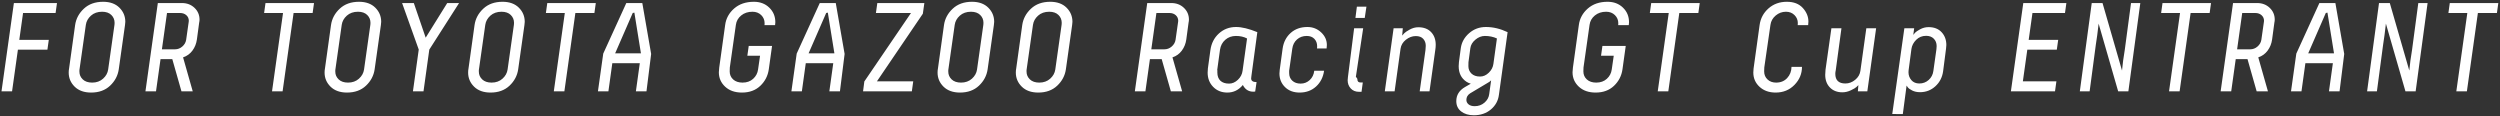 <svg 
 xmlns="http://www.w3.org/2000/svg"
 xmlns:xlink="http://www.w3.org/1999/xlink"
 viewBox="0, 0, 1269, 59">
<rect x="0" y="0" width="1269" height="59" fill="#333333" stroke="none"/>
<path fill-rule="evenodd"  fill="rgb(255, 255, 255)"
 d="M1267.438,6.600 L1257.774,6.600 L1252.194,46.344 L1246.830,46.344 L1252.410,6.600 L1242.810,6.600 L1243.514,1.544 L1268.142,1.544 L1267.438,6.600 ZM1221.000,46.344 L1211.086,11.998 C1210.632,16.112 1210.154,19.716 1209.650,22.811 L1206.521,46.344 L1201.544,46.344 L1207.588,1.544 L1213.064,1.544 L1222.956,35.811 C1223.253,32.560 1223.724,29.034 1224.368,25.233 L1227.528,1.544 L1232.246,1.544 L1226.184,46.344 L1221.000,46.344 ZM1182.184,46.344 L1184.168,32.072 L1170.216,32.072 L1168.232,46.344 L1162.920,46.344 L1165.608,27.208 L1177.320,1.544 L1185.440,1.544 L1189.928,27.380 L1187.560,46.344 L1182.184,46.344 ZM1181.413,6.409 L1180.579,6.581 L1171.646,27.080 L1184.745,27.080 L1181.413,6.409 ZM1153.320,20.032 C1153.024,22.166 1152.265,24.054 1151.043,25.697 C1149.820,27.340 1148.239,28.481 1146.300,29.121 L1151.202,46.344 L1145.477,46.344 L1140.834,30.024 L1134.857,30.024 L1132.566,46.344 L1127.202,46.344 L1133.490,1.544 L1145.705,1.544 C1148.263,1.544 1150.394,2.355 1152.100,3.976 C1153.805,5.598 1154.658,7.603 1154.658,9.992 C1154.658,10.416 1154.594,10.925 1154.467,11.519 L1153.320,20.032 ZM1147.970,7.720 C1147.138,6.974 1146.082,6.600 1144.802,6.600 L1138.146,6.600 L1135.558,25.032 L1142.222,25.032 C1143.589,25.032 1144.817,24.563 1145.907,23.624 C1146.996,22.685 1147.647,21.554 1147.861,20.230 L1149.090,11.593 C1149.090,11.593 1149.111,11.443 1149.154,11.144 C1149.196,10.846 1149.218,10.654 1149.218,10.568 C1149.218,9.416 1148.802,8.467 1147.970,7.720 ZM1111.951,6.600 L1106.371,46.344 L1101.007,46.344 L1106.587,6.600 L1096.987,6.600 L1097.691,1.544 L1122.319,1.544 L1121.615,6.600 L1111.951,6.600 ZM1075.177,46.344 L1065.263,11.998 C1064.809,16.112 1064.331,19.716 1063.827,22.811 L1060.698,46.344 L1055.721,46.344 L1061.765,1.544 L1067.241,1.544 L1077.133,35.811 C1077.430,32.560 1077.901,29.034 1078.545,25.233 L1081.705,1.544 L1086.423,1.544 L1080.361,46.344 L1075.177,46.344 ZM1031.676,6.600 L1029.762,20.232 L1044.738,20.232 L1044.034,25.224 L1029.060,25.224 L1026.804,41.288 L1043.828,41.288 L1043.124,46.344 L1020.732,46.344 L1027.020,1.544 L1048.892,1.544 L1048.188,6.600 L1031.676,6.600 ZM986.335,36.100 C985.913,39.216 984.604,41.777 982.409,43.783 C980.214,45.789 977.618,46.792 974.621,46.792 C973.101,46.792 971.772,46.506 970.632,45.937 C969.492,45.367 968.733,44.807 968.353,44.258 L967.783,43.434 L965.868,57.916 L960.511,57.864 L966.654,14.344 L971.631,14.344 L971.186,17.710 C971.396,17.414 971.700,17.043 972.100,16.598 C972.500,16.153 973.362,15.570 974.687,14.849 C976.011,14.129 977.431,13.768 978.945,13.768 C981.763,13.768 983.971,14.632 985.569,16.360 C987.167,18.088 987.966,20.254 987.966,22.856 C987.966,23.410 987.913,24.027 987.807,24.708 L986.335,36.100 ZM981.606,19.657 C980.651,18.675 979.346,18.184 977.691,18.184 C975.697,18.184 974.021,18.859 972.663,20.208 C971.305,21.557 970.498,23.096 970.244,24.824 L968.815,35.622 C968.772,35.922 968.751,36.265 968.751,36.651 C968.751,38.195 969.237,39.536 970.210,40.672 C971.182,41.808 972.536,42.376 974.270,42.376 C976.088,42.376 977.663,41.779 978.995,40.584 C980.327,39.390 981.120,37.875 981.374,36.040 L982.934,24.971 C983.003,24.374 983.038,23.840 983.038,23.370 C983.038,21.876 982.560,20.639 981.606,19.657 ZM943.058,46.344 L943.314,43.208 C943.058,43.464 942.716,43.795 942.290,44.200 C941.863,44.606 940.935,45.150 939.506,45.832 C938.076,46.514 936.636,46.856 935.186,46.856 C932.583,46.856 930.482,46.046 928.882,44.424 C927.282,42.803 926.482,40.648 926.482,37.960 C926.482,37.148 926.532,36.293 926.634,35.395 L929.618,14.344 L934.720,14.344 L931.838,35.607 C931.680,36.289 931.602,36.906 931.602,37.459 C931.602,40.737 933.308,42.376 936.722,42.376 C938.513,42.376 940.165,41.758 941.679,40.520 C943.193,39.282 944.078,37.767 944.334,35.975 L947.346,14.344 L952.322,14.344 L947.858,46.344 L943.058,46.344 ZM912.511,12.744 C912.553,12.232 912.575,11.891 912.575,11.720 C912.575,10.142 912.009,8.787 910.879,7.656 C909.748,6.526 908.308,5.960 906.559,5.960 C904.595,5.960 902.856,6.600 901.341,7.880 C899.825,9.160 898.940,10.739 898.684,12.616 L895.555,34.240 C895.509,34.838 895.487,35.500 895.487,36.226 C895.487,37.892 896.052,39.259 897.183,40.327 C898.313,41.395 899.775,41.928 901.567,41.928 C903.871,41.928 905.737,41.160 907.167,39.624 C908.596,38.088 909.332,36.190 909.375,33.928 L914.687,33.928 C914.687,37.427 913.417,40.478 910.879,43.080 C908.340,45.683 905.151,46.984 901.311,46.984 C897.983,46.984 895.263,46.014 893.151,44.072 C891.039,42.131 889.983,39.710 889.983,36.808 C889.983,36.254 890.025,35.592 890.111,34.824 L893.182,12.680 C893.651,9.310 895.155,6.504 897.694,4.264 C900.233,2.024 903.337,0.904 907.007,0.904 C910.505,0.904 913.204,1.950 915.103,4.040 C917.001,6.131 917.951,8.435 917.951,10.952 L917.823,12.744 L912.511,12.744 ZM852.416,6.600 L846.836,46.344 L841.472,46.344 L847.052,6.600 L837.452,6.600 L838.156,1.544 L862.784,1.544 L862.080,6.600 L852.416,6.600 ZM821.389,12.744 C821.431,12.531 821.453,12.232 821.453,11.848 C821.453,10.184 820.874,8.787 819.717,7.656 C818.560,6.526 817.082,5.960 815.282,5.960 C813.011,5.960 811.104,6.589 809.562,7.846 C808.019,9.103 807.119,10.690 806.862,12.607 L803.789,34.239 C803.746,34.837 803.725,35.499 803.725,36.225 C803.725,37.891 804.311,39.258 805.485,40.326 C806.658,41.394 808.247,41.928 810.253,41.928 C812.429,41.928 814.221,41.288 815.629,40.008 C817.037,38.728 817.869,37.150 818.125,35.272 L819.136,28.296 L812.685,28.296 L813.389,23.304 L825.226,23.304 L823.568,35.199 C823.100,38.487 821.667,41.274 819.267,43.558 C816.867,45.842 813.755,46.984 809.933,46.984 C806.391,46.984 803.554,45.992 801.421,44.008 C799.287,42.024 798.221,39.582 798.221,36.680 C798.221,36.126 798.285,35.336 798.413,34.312 L801.421,12.680 C801.847,9.395 803.362,6.611 805.965,4.328 C808.567,2.046 811.917,0.904 816.013,0.904 C819.170,0.904 821.773,1.896 823.821,3.880 C825.869,5.864 826.893,8.328 826.893,11.272 L826.765,12.744 L821.389,12.744 ZM756.777,55.560 C754.452,57.522 751.562,58.504 748.108,58.504 C745.506,58.504 743.373,57.864 741.709,56.584 C740.045,55.304 739.214,53.554 739.214,51.336 C739.214,48.254 740.706,45.859 743.692,44.147 L746.565,42.489 C745.713,42.234 744.967,41.893 744.328,41.466 C741.729,39.720 740.430,37.099 740.430,33.605 C740.430,33.051 740.472,32.348 740.558,31.496 L741.509,24.391 C741.935,21.447 743.343,18.930 745.733,16.840 C748.123,14.750 750.961,13.704 754.247,13.704 C757.917,13.704 761.587,14.579 765.257,16.327 L760.840,48.199 C760.456,51.143 759.101,53.596 756.777,55.560 ZM746.246,47.376 C744.971,48.202 744.334,49.310 744.334,50.701 C744.334,51.613 744.707,52.374 745.454,52.983 C746.200,53.591 747.235,53.896 748.558,53.896 C750.478,53.896 752.131,53.298 753.518,52.104 C754.904,50.909 755.704,49.480 755.918,47.816 L756.891,40.790 C756.493,41.264 755.696,41.817 754.502,42.448 L746.246,47.376 ZM753.735,18.248 C752.021,18.248 750.415,18.876 748.916,20.132 C747.416,21.388 746.560,22.825 746.346,24.443 L745.386,31.611 C745.367,32.210 745.358,32.873 745.358,33.599 C745.358,35.095 745.878,36.346 746.920,37.350 C747.962,38.354 749.418,38.856 751.289,38.856 C752.904,38.856 754.381,38.204 755.721,36.898 C757.060,35.592 757.836,34.105 758.049,32.435 L759.839,19.522 C757.997,18.673 755.962,18.248 753.735,18.248 ZM725.618,46.344 L720.642,46.344 L723.568,25.422 C723.665,24.398 723.714,23.672 723.714,23.244 C723.714,21.835 723.287,20.661 722.434,19.721 C721.580,18.782 720.322,18.312 718.658,18.312 C716.866,18.312 715.192,18.931 713.636,20.169 C712.080,21.407 711.174,22.921 710.918,24.713 L707.906,46.344 L702.930,46.344 L707.394,14.344 L712.066,14.344 L711.746,18.056 C712.002,17.758 712.343,17.374 712.770,16.904 C713.196,16.435 714.124,15.806 715.554,15.016 C716.983,14.227 718.444,13.832 719.938,13.832 C722.711,13.832 724.876,14.654 726.434,16.296 C727.991,17.939 728.770,20.083 728.770,22.728 C728.770,23.538 728.701,24.391 728.563,25.286 L725.618,46.344 ZM688.021,9.096 L688.745,3.400 L693.599,3.400 L692.743,9.096 L688.021,9.096 ZM688.243,38.979 C688.748,39.516 689.001,39.941 689.001,40.254 C689.001,41.328 689.534,41.864 690.601,41.864 L691.753,41.864 L691.113,46.600 L689.833,46.600 C688.083,46.600 686.686,46.035 685.641,44.904 C684.595,43.774 684.073,42.376 684.073,40.712 C684.073,40.201 684.121,39.647 684.219,39.051 L687.355,14.344 L691.951,14.344 L688.243,38.979 ZM668.521,24.584 C668.563,24.328 668.585,23.966 668.585,23.496 C668.585,21.960 668.112,20.702 667.168,19.720 C666.223,18.739 664.935,18.248 663.304,18.248 C661.329,18.248 659.676,18.845 658.345,20.037 C657.014,21.230 656.220,22.785 655.963,24.701 L654.363,35.965 C654.372,36.350 654.377,36.735 654.377,37.119 C654.377,38.701 654.910,39.983 655.977,40.966 C657.043,41.949 658.451,42.440 660.201,42.440 C661.993,42.440 663.539,41.832 664.841,40.616 C666.142,39.400 666.899,37.832 667.113,35.912 L672.105,35.912 C671.635,39.198 670.281,41.864 668.041,43.912 C665.801,45.960 663.017,46.984 659.689,46.984 C656.617,46.984 654.142,46.056 652.265,44.200 C650.387,42.344 649.449,40.051 649.449,37.320 C649.449,36.894 649.491,36.296 649.577,35.528 L651.058,24.649 C651.526,21.407 652.880,18.772 655.119,16.745 C657.357,14.718 660.203,13.704 663.657,13.704 C666.345,13.704 668.659,14.611 670.601,16.424 C672.542,18.238 673.513,20.382 673.513,22.856 C673.513,23.240 673.470,23.816 673.385,24.584 L668.521,24.584 ZM635.083,39.811 C635.083,41.052 636.000,41.672 637.835,41.672 L637.131,46.472 C636.960,46.514 636.640,46.536 636.171,46.536 C633.786,46.536 632.019,45.406 630.871,43.144 C628.743,45.704 626.127,46.984 623.021,46.984 C620.085,46.984 617.681,46.024 615.809,44.104 C613.937,42.184 613.001,39.774 613.001,36.872 C613.001,36.360 613.043,35.635 613.129,34.696 L614.396,25.478 C614.864,22.023 616.301,19.197 618.707,17.000 C621.113,14.803 624.019,13.704 627.426,13.704 C630.364,13.704 633.962,14.576 638.220,16.320 L635.211,38.591 C635.125,39.105 635.083,39.511 635.083,39.811 ZM627.369,18.248 C625.252,18.248 623.449,18.897 621.959,20.195 C620.469,21.493 619.572,23.185 619.270,25.270 L617.862,35.510 L617.929,35.705 C617.929,35.835 617.929,36.008 617.929,36.224 C617.929,36.440 617.929,36.635 617.929,36.808 C617.929,38.600 618.441,39.987 619.465,40.968 C620.489,41.950 621.961,42.440 623.881,42.440 C625.502,42.440 626.995,41.790 628.361,40.488 C629.726,39.187 630.515,37.662 630.729,35.912 L633.006,19.533 C631.408,18.677 629.529,18.248 627.369,18.248 ZM602.166,20.032 C601.870,22.166 601.111,24.054 599.889,25.697 C598.666,27.340 597.085,28.481 595.146,29.121 L600.048,46.344 L594.323,46.344 L589.680,30.024 L583.703,30.024 L581.412,46.344 L576.048,46.344 L582.336,1.544 L594.551,1.544 C597.109,1.544 599.240,2.355 600.946,3.976 C602.651,5.598 603.504,7.603 603.504,9.992 C603.504,10.416 603.440,10.925 603.313,11.519 L602.166,20.032 ZM596.816,7.720 C595.984,6.974 594.928,6.600 593.648,6.600 L586.992,6.600 L584.404,25.032 L591.068,25.032 C592.435,25.032 593.663,24.563 594.753,23.624 C595.842,22.685 596.493,21.554 596.707,20.230 L597.936,11.593 C597.936,11.593 597.957,11.443 598.000,11.144 C598.042,10.846 598.064,10.654 598.064,10.568 C598.064,9.416 597.648,8.467 596.816,7.720 ZM541.040,35.199 C540.572,38.402 539.107,41.167 536.644,43.494 C534.181,45.821 530.975,46.984 527.025,46.984 C523.483,46.984 520.699,45.992 518.673,44.008 C516.646,42.024 515.633,39.624 515.633,36.808 C515.633,36.083 515.697,35.400 515.826,34.760 L518.898,12.680 C519.367,9.480 520.849,6.718 523.345,4.392 C525.841,2.067 529.094,0.904 533.105,0.904 C536.603,0.904 539.355,1.896 541.361,3.880 C543.366,5.864 544.369,8.264 544.369,11.080 C544.369,11.506 544.316,12.059 544.212,12.740 L541.040,35.199 ZM537.265,7.592 C536.155,6.504 534.598,5.960 532.593,5.960 C530.288,5.960 528.400,6.622 526.928,7.944 C525.456,9.267 524.592,10.824 524.336,12.616 L521.127,35.211 L521.073,35.592 C521.073,35.891 521.073,36.147 521.073,36.360 C521.073,37.896 521.638,39.208 522.769,40.296 C523.899,41.384 525.489,41.928 527.537,41.928 C529.756,41.928 531.602,41.267 533.074,39.944 C534.546,38.622 535.410,37.064 535.666,35.272 L538.865,12.616 C538.865,12.574 538.875,12.424 538.897,12.168 C538.918,11.912 538.929,11.720 538.929,11.592 C538.929,10.014 538.374,8.680 537.265,7.592 ZM501.316,35.199 C500.848,38.402 499.383,41.167 496.920,43.494 C494.457,45.821 491.251,46.984 487.301,46.984 C483.759,46.984 480.975,45.992 478.949,44.008 C476.922,42.024 475.909,39.624 475.909,36.808 C475.909,36.083 475.973,35.400 476.102,34.760 L479.174,12.680 C479.643,9.480 481.125,6.718 483.621,4.392 C486.117,2.067 489.370,0.904 493.381,0.904 C496.879,0.904 499.631,1.896 501.637,3.880 C503.642,5.864 504.645,8.264 504.645,11.080 C504.645,11.506 504.592,12.059 504.488,12.740 L501.316,35.199 ZM497.541,7.592 C496.431,6.504 494.874,5.960 492.869,5.960 C490.564,5.960 488.676,6.622 487.204,7.944 C485.732,9.267 484.868,10.824 484.612,12.616 L481.403,35.211 L481.349,35.592 C481.349,35.891 481.349,36.147 481.349,36.360 C481.349,37.896 481.914,39.208 483.045,40.296 C484.175,41.384 485.765,41.928 487.813,41.928 C490.032,41.928 491.878,41.267 493.350,39.944 C494.822,38.622 495.686,37.064 495.942,35.272 L499.141,12.616 C499.141,12.574 499.151,12.424 499.173,12.168 C499.194,11.912 499.205,11.720 499.205,11.592 C499.205,10.014 498.650,8.680 497.541,7.592 ZM445.126,41.288 L463.558,41.288 L462.854,46.344 L438.093,46.344 L438.733,41.353 L462.412,6.600 L444.620,6.600 L445.324,1.544 L469.202,1.544 L468.434,6.968 L445.126,41.288 ZM420.979,46.344 L422.963,32.072 L409.011,32.072 L407.027,46.344 L401.715,46.344 L404.403,27.208 L416.115,1.544 L424.235,1.544 L428.723,27.380 L426.355,46.344 L420.979,46.344 ZM420.208,6.409 L419.374,6.581 L410.441,27.080 L423.539,27.080 L420.208,6.409 ZM388.057,12.744 C388.100,12.531 388.121,12.232 388.121,11.848 C388.121,10.184 387.543,8.787 386.385,7.656 C385.229,6.526 383.751,5.960 381.951,5.960 C379.680,5.960 377.772,6.589 376.230,7.846 C374.688,9.103 373.788,10.690 373.531,12.607 L370.458,34.239 C370.415,34.837 370.393,35.499 370.393,36.225 C370.393,37.891 370.979,39.258 372.154,40.326 C373.327,41.394 374.915,41.928 376.922,41.928 C379.098,41.928 380.889,41.288 382.298,40.008 C383.706,38.728 384.538,37.150 384.794,35.272 L385.805,28.296 L379.354,28.296 L380.057,23.304 L391.895,23.304 L390.237,35.199 C389.768,38.487 388.336,41.274 385.936,43.558 C383.535,45.842 380.423,46.984 376.602,46.984 C373.060,46.984 370.223,45.992 368.090,44.008 C365.956,42.024 364.889,39.582 364.889,36.680 C364.889,36.126 364.953,35.336 365.082,34.312 L368.090,12.680 C368.516,9.395 370.031,6.611 372.634,4.328 C375.236,2.046 378.586,0.904 382.682,0.904 C385.839,0.904 388.441,1.896 390.490,3.880 C392.538,5.864 393.561,8.328 393.561,11.272 L393.434,12.744 L388.057,12.744 ZM322.779,46.344 L324.763,32.072 L310.811,32.072 L308.827,46.344 L303.515,46.344 L306.203,27.208 L317.915,1.544 L326.035,1.544 L330.523,27.380 L328.155,46.344 L322.779,46.344 ZM322.008,6.409 L321.174,6.581 L312.241,27.080 L325.339,27.080 L322.008,6.409 ZM292.059,6.600 L286.479,46.344 L281.115,46.344 L286.695,6.600 L277.095,6.600 L277.799,1.544 L302.427,1.544 L301.723,6.600 L292.059,6.600 ZM263.029,35.199 C262.561,38.402 261.096,41.167 258.633,43.494 C256.170,45.821 252.964,46.984 249.014,46.984 C245.472,46.984 242.688,45.992 240.662,44.008 C238.635,42.024 237.622,39.624 237.622,36.808 C237.622,36.083 237.686,35.400 237.815,34.760 L240.887,12.680 C241.356,9.480 242.838,6.718 245.334,4.392 C247.830,2.067 251.083,0.904 255.094,0.904 C258.592,0.904 261.344,1.896 263.350,3.880 C265.355,5.864 266.358,8.264 266.358,11.080 C266.358,11.506 266.305,12.059 266.201,12.740 L263.029,35.199 ZM259.254,7.592 C258.144,6.504 256.587,5.960 254.582,5.960 C252.277,5.960 250.389,6.622 248.917,7.944 C247.445,9.267 246.581,10.824 246.325,12.616 L243.116,35.211 L243.062,35.592 C243.062,35.891 243.062,36.147 243.062,36.360 C243.062,37.896 243.627,39.208 244.758,40.296 C245.888,41.384 247.478,41.928 249.526,41.928 C251.745,41.928 253.591,41.267 255.063,39.944 C256.535,38.622 257.399,37.064 257.655,35.272 L260.854,12.616 C260.854,12.574 260.864,12.424 260.886,12.168 C260.907,11.912 260.918,11.720 260.918,11.592 C260.918,10.014 260.363,8.680 259.254,7.592 ZM214.972,46.344 L209.609,46.344 L212.553,25.162 L204.105,1.544 L210.057,1.544 L216.075,19.126 L227.017,1.544 L233.033,1.544 L217.912,25.184 L214.972,46.344 ZM190.165,35.199 C189.697,38.402 188.232,41.167 185.769,43.494 C183.306,45.821 180.100,46.984 176.150,46.984 C172.608,46.984 169.824,45.992 167.798,44.008 C165.771,42.024 164.758,39.624 164.758,36.808 C164.758,36.083 164.822,35.400 164.951,34.760 L168.023,12.680 C168.492,9.480 169.974,6.718 172.470,4.392 C174.966,2.067 178.219,0.904 182.230,0.904 C185.728,0.904 188.480,1.896 190.486,3.880 C192.491,5.864 193.494,8.264 193.494,11.080 C193.494,11.506 193.441,12.059 193.337,12.740 L190.165,35.199 ZM186.390,7.592 C185.280,6.504 183.723,5.960 181.718,5.960 C179.413,5.960 177.525,6.622 176.053,7.944 C174.581,9.267 173.717,10.824 173.461,12.616 L170.252,35.211 L170.198,35.592 C170.198,35.891 170.198,36.147 170.198,36.360 C170.198,37.896 170.763,39.208 171.894,40.296 C173.024,41.384 174.614,41.928 176.662,41.928 C178.881,41.928 180.727,41.267 182.199,39.944 C183.671,38.622 184.535,37.064 184.791,35.272 L187.990,12.616 C187.990,12.574 188.000,12.424 188.022,12.168 C188.043,11.912 188.054,11.720 188.054,11.592 C188.054,10.014 187.499,8.680 186.390,7.592 ZM149.027,6.600 L143.447,46.344 L138.083,46.344 L143.663,6.600 L134.063,6.600 L134.767,1.544 L159.395,1.544 L158.691,6.600 L149.027,6.600 ZM99.946,20.032 C99.650,22.166 98.891,24.054 97.669,25.697 C96.446,27.340 94.865,28.481 92.926,29.121 L97.828,46.344 L92.103,46.344 L87.460,30.024 L81.483,30.024 L79.192,46.344 L73.828,46.344 L80.116,1.544 L92.331,1.544 C94.889,1.544 97.020,2.355 98.726,3.976 C100.431,5.598 101.284,7.603 101.284,9.992 C101.284,10.416 101.220,10.925 101.093,11.519 L99.946,20.032 ZM94.596,7.720 C93.764,6.974 92.708,6.600 91.428,6.600 L84.772,6.600 L82.184,25.032 L88.848,25.032 C90.215,25.032 91.443,24.563 92.533,23.624 C93.622,22.685 94.273,21.554 94.487,20.230 L95.716,11.593 C95.716,11.593 95.737,11.443 95.780,11.144 C95.822,10.846 95.844,10.654 95.844,10.568 C95.844,9.416 95.428,8.467 94.596,7.720 ZM60.279,35.199 C59.811,38.402 58.346,41.167 55.883,43.494 C53.420,45.821 50.214,46.984 46.264,46.984 C42.722,46.984 39.938,45.992 37.912,44.008 C35.885,42.024 34.872,39.624 34.872,36.808 C34.872,36.083 34.936,35.400 35.065,34.760 L38.137,12.680 C38.606,9.480 40.088,6.718 42.584,4.392 C45.080,2.067 48.333,0.904 52.344,0.904 C55.842,0.904 58.594,1.896 60.600,3.880 C62.605,5.864 63.608,8.264 63.608,11.080 C63.608,11.506 63.555,12.059 63.451,12.740 L60.279,35.199 ZM56.504,7.592 C55.394,6.504 53.837,5.960 51.832,5.960 C49.527,5.960 47.639,6.622 46.167,7.944 C44.695,9.267 43.831,10.824 43.575,12.616 L40.366,35.211 L40.312,35.592 C40.312,35.891 40.312,36.147 40.312,36.360 C40.312,37.896 40.877,39.208 42.008,40.296 C43.138,41.384 44.728,41.928 46.776,41.928 C48.995,41.928 50.841,41.267 52.313,39.944 C53.785,38.622 54.649,37.064 54.905,35.272 L58.104,12.616 C58.104,12.574 58.114,12.424 58.136,12.168 C58.157,11.912 58.168,11.720 58.168,11.592 C58.168,10.014 57.613,8.680 56.504,7.592 ZM11.705,6.600 L9.792,20.232 L24.768,20.232 L24.064,25.224 L9.090,25.224 L6.125,46.344 L0.761,46.344 L7.049,1.544 L28.921,1.544 L28.217,6.600 L11.705,6.600 Z"/>
</svg>